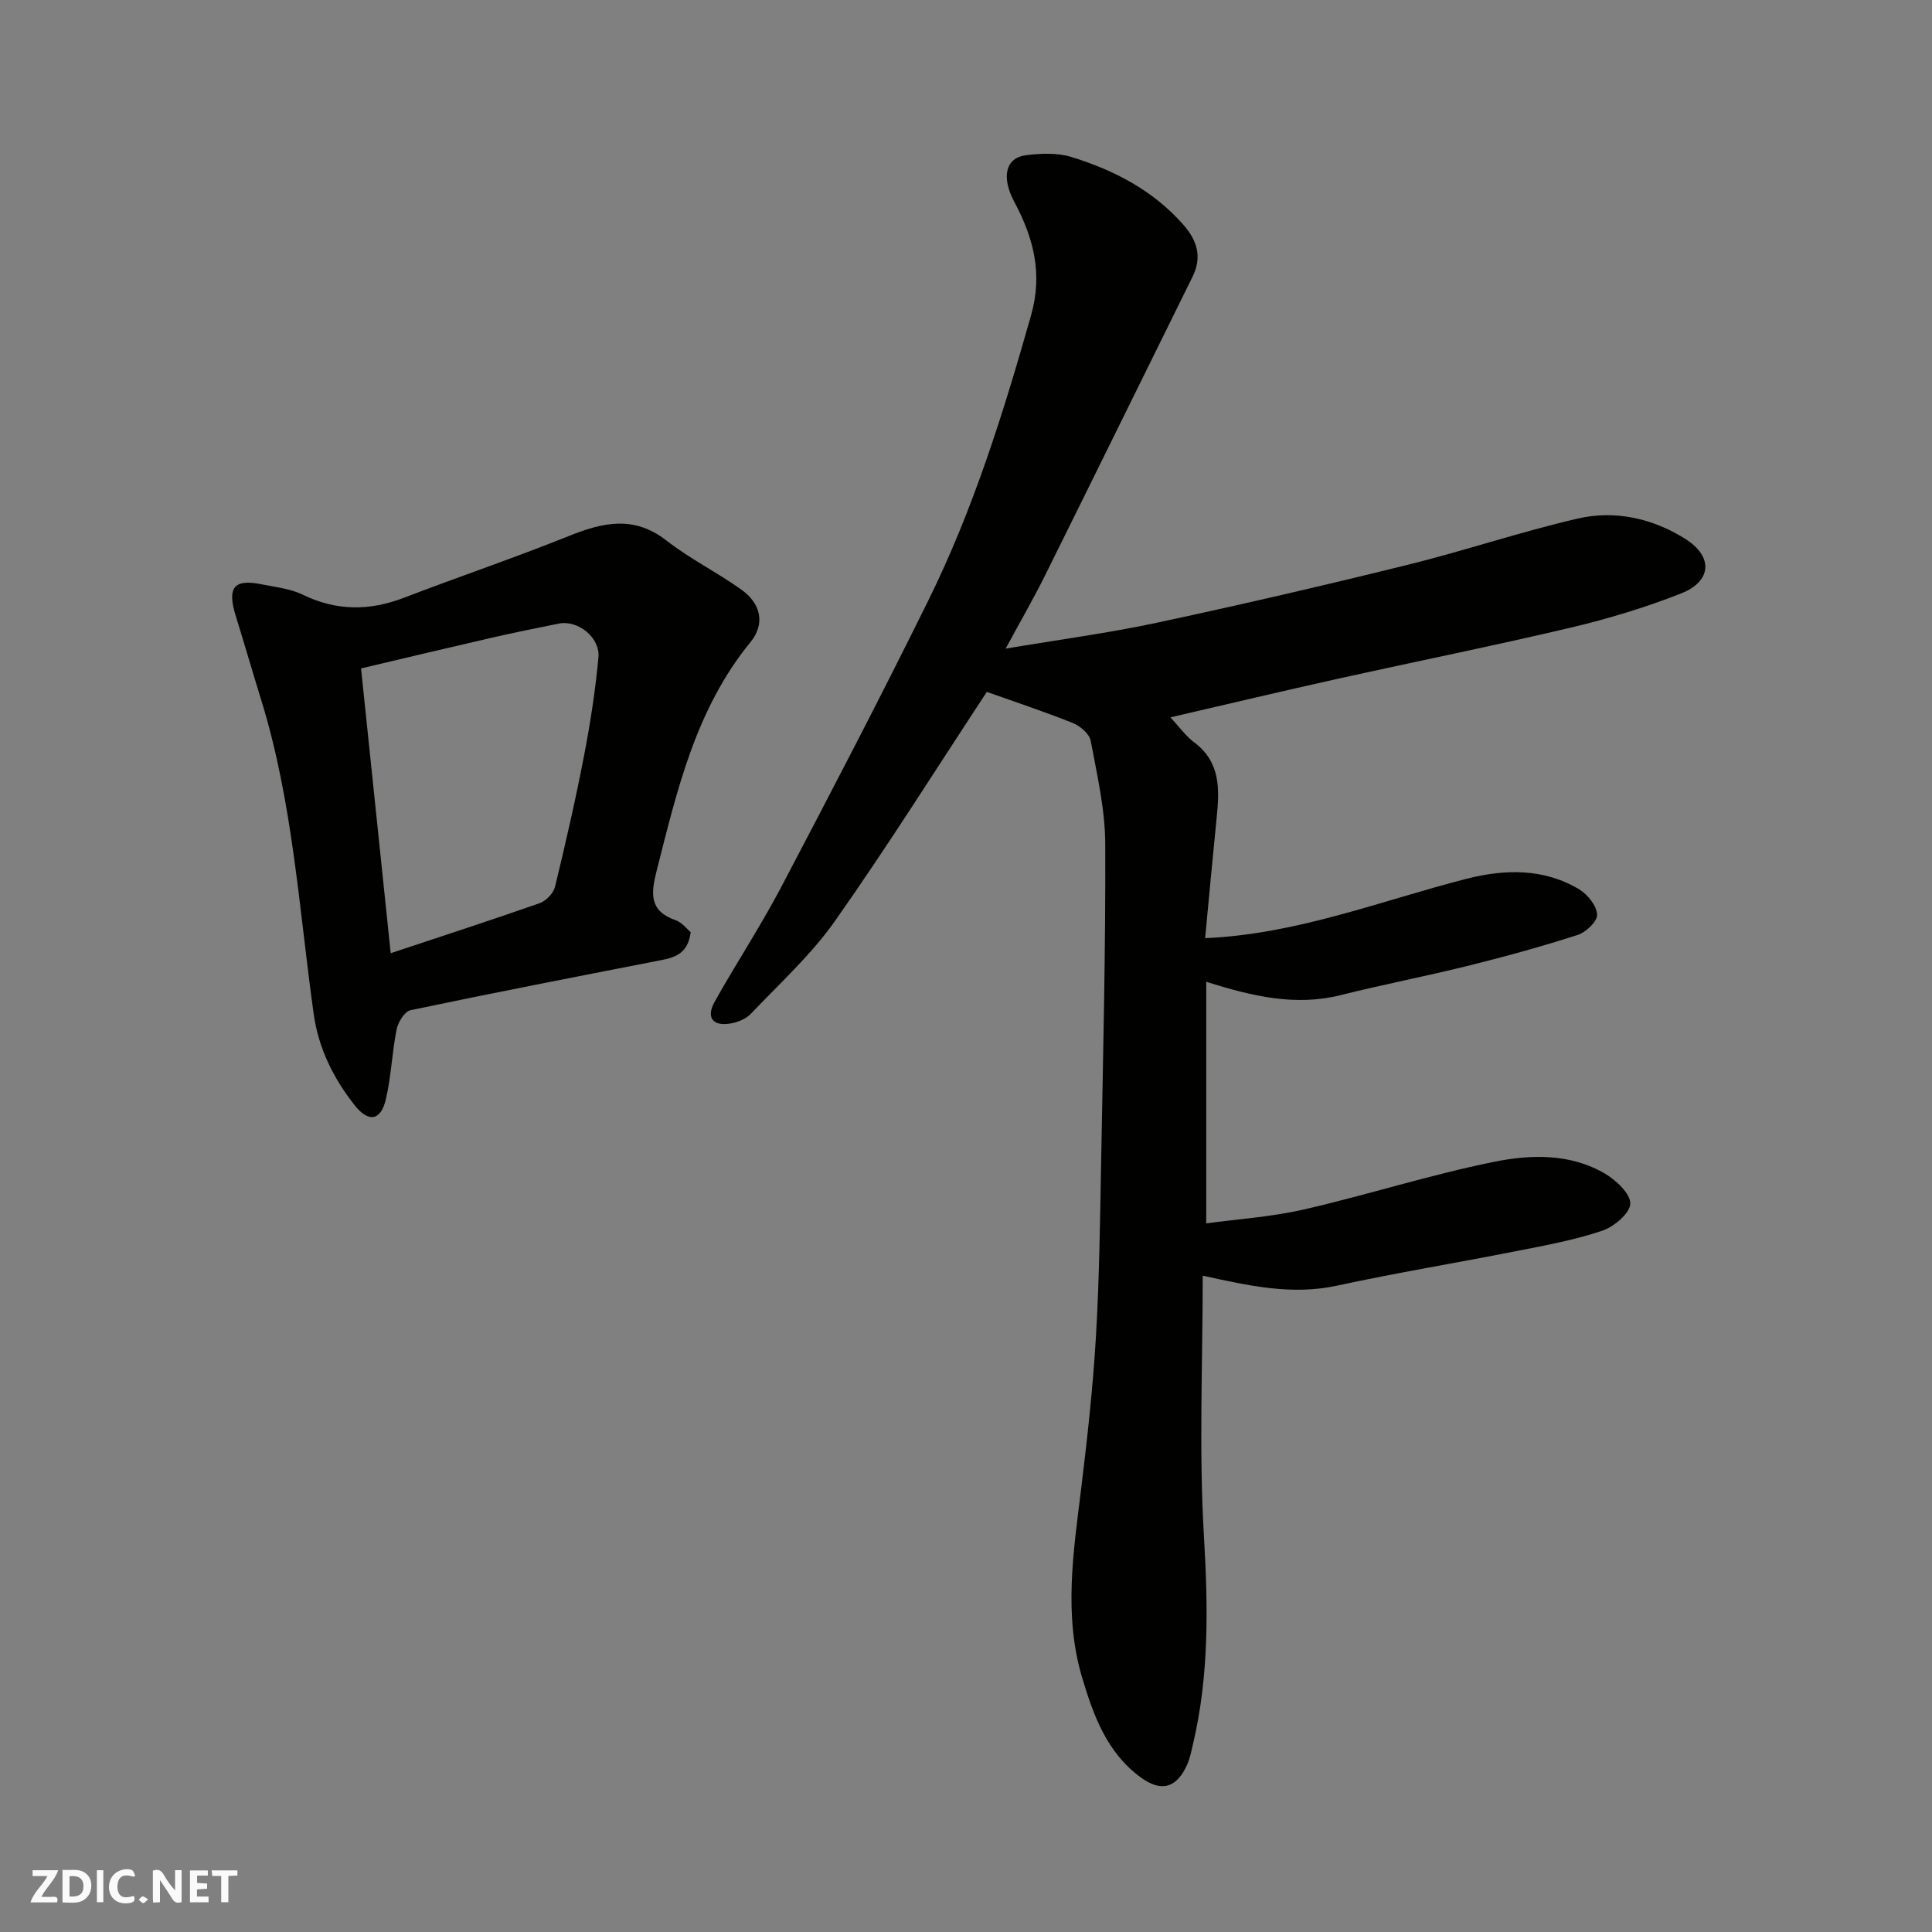 <svg enable-background="new 0 0 400 400" viewBox="0 0 400 400" xmlns="http://www.w3.org/2000/svg"><rect x="0" y="0" width="400" height="400" fill="#808080" stroke="none"/><g fill="#fafafb"><path d="m37.59 393.81c-.92.31-1.52.05-2-.78-.7-1.2-1.52-2.34-2.47-3.78v4.59c-.55.03-.95.05-1.41.07-.03-.37-.06-.64-.06-.91 0-1.91 0-3.81 0-5.7 1.13-.41 1.77-.03 2.29.91.62 1.11 1.38 2.14 2.31 3.19v-4.2h1.35v6.61z"/><path d="m12.94 393.88v-6.75c1.9.19 3.93-.54 5.37 1.29.8 1.01.78 2.88.03 3.97-1.37 1.97-3.4 1.51-5.4 1.49m1.45-1.22c2.04.12 2.92-.58 2.89-2.21-.03-1.51-.98-2.19-2.89-2z"/><path d="m11.81 393.87h-5.49c.68-2.18 2.47-3.48 3.51-5.45h-3.08v-1.21h5.29c-.71 2.13-2.44 3.48-3.47 5.51.86 0 1.63.04 2.39-.01.79-.05 1.14.21.85 1.16"/><path d="m39.33 393.86v-6.61h3.7v1.07h-2.22v1.52c.68.04 1.34.09 2.07.13v1.07c-.72.05-1.38.09-2.1.14v1.48h2.4v1.19h-3.85z"/><path d="m27.71 388.56c-1.15-.3-2.46-.61-3.1.64-.37.73-.41 1.93-.06 2.67.63 1.35 1.99.93 3.17.68.35.94-.01 1.32-.93 1.46-1.62.25-3.05-.27-3.76-1.48-.73-1.24-.6-3.03.31-4.17.88-1.11 2.71-1.7 4-1.16.32.13.44.74.65 1.12-.1.08-.19.16-.28.24"/><path d="m49.15 387.24v1.07c-.59.02-1.17.05-1.87.08v5.44h-1.48v-5.44h-1.85c-.05-.4-.08-.73-.13-1.15z"/><path d="m20.06 387.21h1.33v6.62h-1.33z"/><path d="m30.68 393.25c-.49.38-.8.79-1.05.76-.32-.05-.6-.45-.9-.7.26-.24.51-.64.8-.67.29-.04.62.3 1.15.61"/></g><path d="m249.01 264.11c0 18.29-.8 36.16.25 53.91.86 14.59 1.1 28.91-2.28 43.16-.34 1.42-.61 2.89-1.21 4.21-2.17 4.79-5.3 5.74-9.61 2.59-6.98-5.1-9.79-12.83-12.12-20.67-3.87-13-1.79-26.06-.19-39.14 1.27-10.43 2.43-20.9 3.05-31.39.7-11.91.85-23.86 1.07-35.8.4-22.1.95-44.2.86-66.29-.03-7.12-1.69-14.26-3.01-21.31-.27-1.44-2.18-3.08-3.71-3.69-6.03-2.41-12.2-4.45-17.8-6.44-10.5 15.95-20.55 31.98-31.43 47.42-4.94 7.02-11.46 12.95-17.42 19.22-1.03 1.09-2.8 1.79-4.32 2.03-3.62.57-4.99-1.28-3.16-4.55 4.46-7.97 9.5-15.62 13.75-23.69 10.34-19.66 20.6-39.37 30.43-59.28 9.33-18.88 15.59-38.92 21.32-59.16 2.43-8.58.52-15.95-3.46-23.41-2.82-5.27-1.75-9.17 2.37-9.69 3.08-.39 6.49-.54 9.39.35 8.84 2.72 16.95 6.91 23.21 14.03 2.83 3.21 3.95 6.64 1.93 10.74-10.19 20.63-20.33 41.28-30.56 61.89-2.38 4.79-5.06 9.43-8.15 15.14 11.15-1.88 21.29-3.22 31.26-5.35 17.34-3.71 34.63-7.72 51.85-11.97 11.83-2.92 23.42-6.85 35.29-9.6 7.74-1.79 15.47-.08 22.25 4.16 5.87 3.67 5.61 8.8-.82 11.34-7.38 2.91-15.06 5.23-22.78 7.06-16 3.78-32.13 7.02-48.19 10.58-11.28 2.51-22.53 5.18-34.75 8.01 1.86 1.99 3.16 3.86 4.89 5.15 5.47 4.06 5.29 9.65 4.7 15.48-.84 8.33-1.6 16.66-2.4 25.09 19.24-.86 36.38-7.76 54.09-12.29 7.87-2.01 16.05-2.24 23.4 2.21 1.73 1.05 3.56 3.37 3.67 5.2.08 1.36-2.29 3.65-4 4.2-7.41 2.39-14.94 4.46-22.5 6.34-8.85 2.2-17.81 3.93-26.66 6.14-9.35 2.33-18.18.23-27.77-2.76v50.01c6.53-.9 13.52-1.34 20.25-2.89 13.14-3.02 26.04-7.16 39.24-9.84 7.67-1.56 15.89-1.8 23.1 2.45 2.3 1.36 5.29 4.19 5.2 6.22-.09 2.01-3.38 4.76-5.81 5.58-5.67 1.91-11.64 3.01-17.54 4.17-12.48 2.47-25.04 4.53-37.47 7.22-9.31 2-18.17 0-27.7-2.09z" fill="#010100"/><path d="m143 192.99c-.63 5.03-4 5.38-7.26 6.02-16.93 3.31-33.87 6.59-50.75 10.14-1.22.26-2.58 2.49-2.88 4.01-.96 4.78-1.11 9.73-2.23 14.47-1.04 4.4-3.56 4.86-6.46 1.19-4.37-5.55-7.47-11.71-8.48-18.93-3.04-21.8-4.32-43.89-10.9-65.1-1.78-5.75-3.45-11.53-5.23-17.27-1.83-5.91-.39-7.72 5.38-6.54 2.86.58 5.91.89 8.48 2.14 6.97 3.39 13.8 3.38 20.93.65 11.37-4.36 22.91-8.27 34.21-12.81 7.03-2.82 13.44-4.28 20.14.93 4.86 3.79 10.49 6.58 15.52 10.17 4.09 2.91 4.99 7.12 1.91 10.88-11.36 13.89-15.2 30.71-19.46 47.47-1.19 4.69-1.45 8.21 3.95 10.11 1.33.45 2.34 1.82 3.13 2.47zm-62.11 4.36c10.87-3.62 20.91-6.87 30.87-10.37 1.31-.46 2.82-2.05 3.15-3.38 2.19-9.01 4.26-18.05 6.01-27.15 1.3-6.72 2.35-13.52 2.98-20.34.38-4.16-4.3-7.8-8.22-7-4.61.93-9.23 1.86-13.81 2.91-8.97 2.06-17.93 4.2-27.12 6.37 2.05 19.75 4.06 38.96 6.14 58.96z" fill="#010100"/></svg>